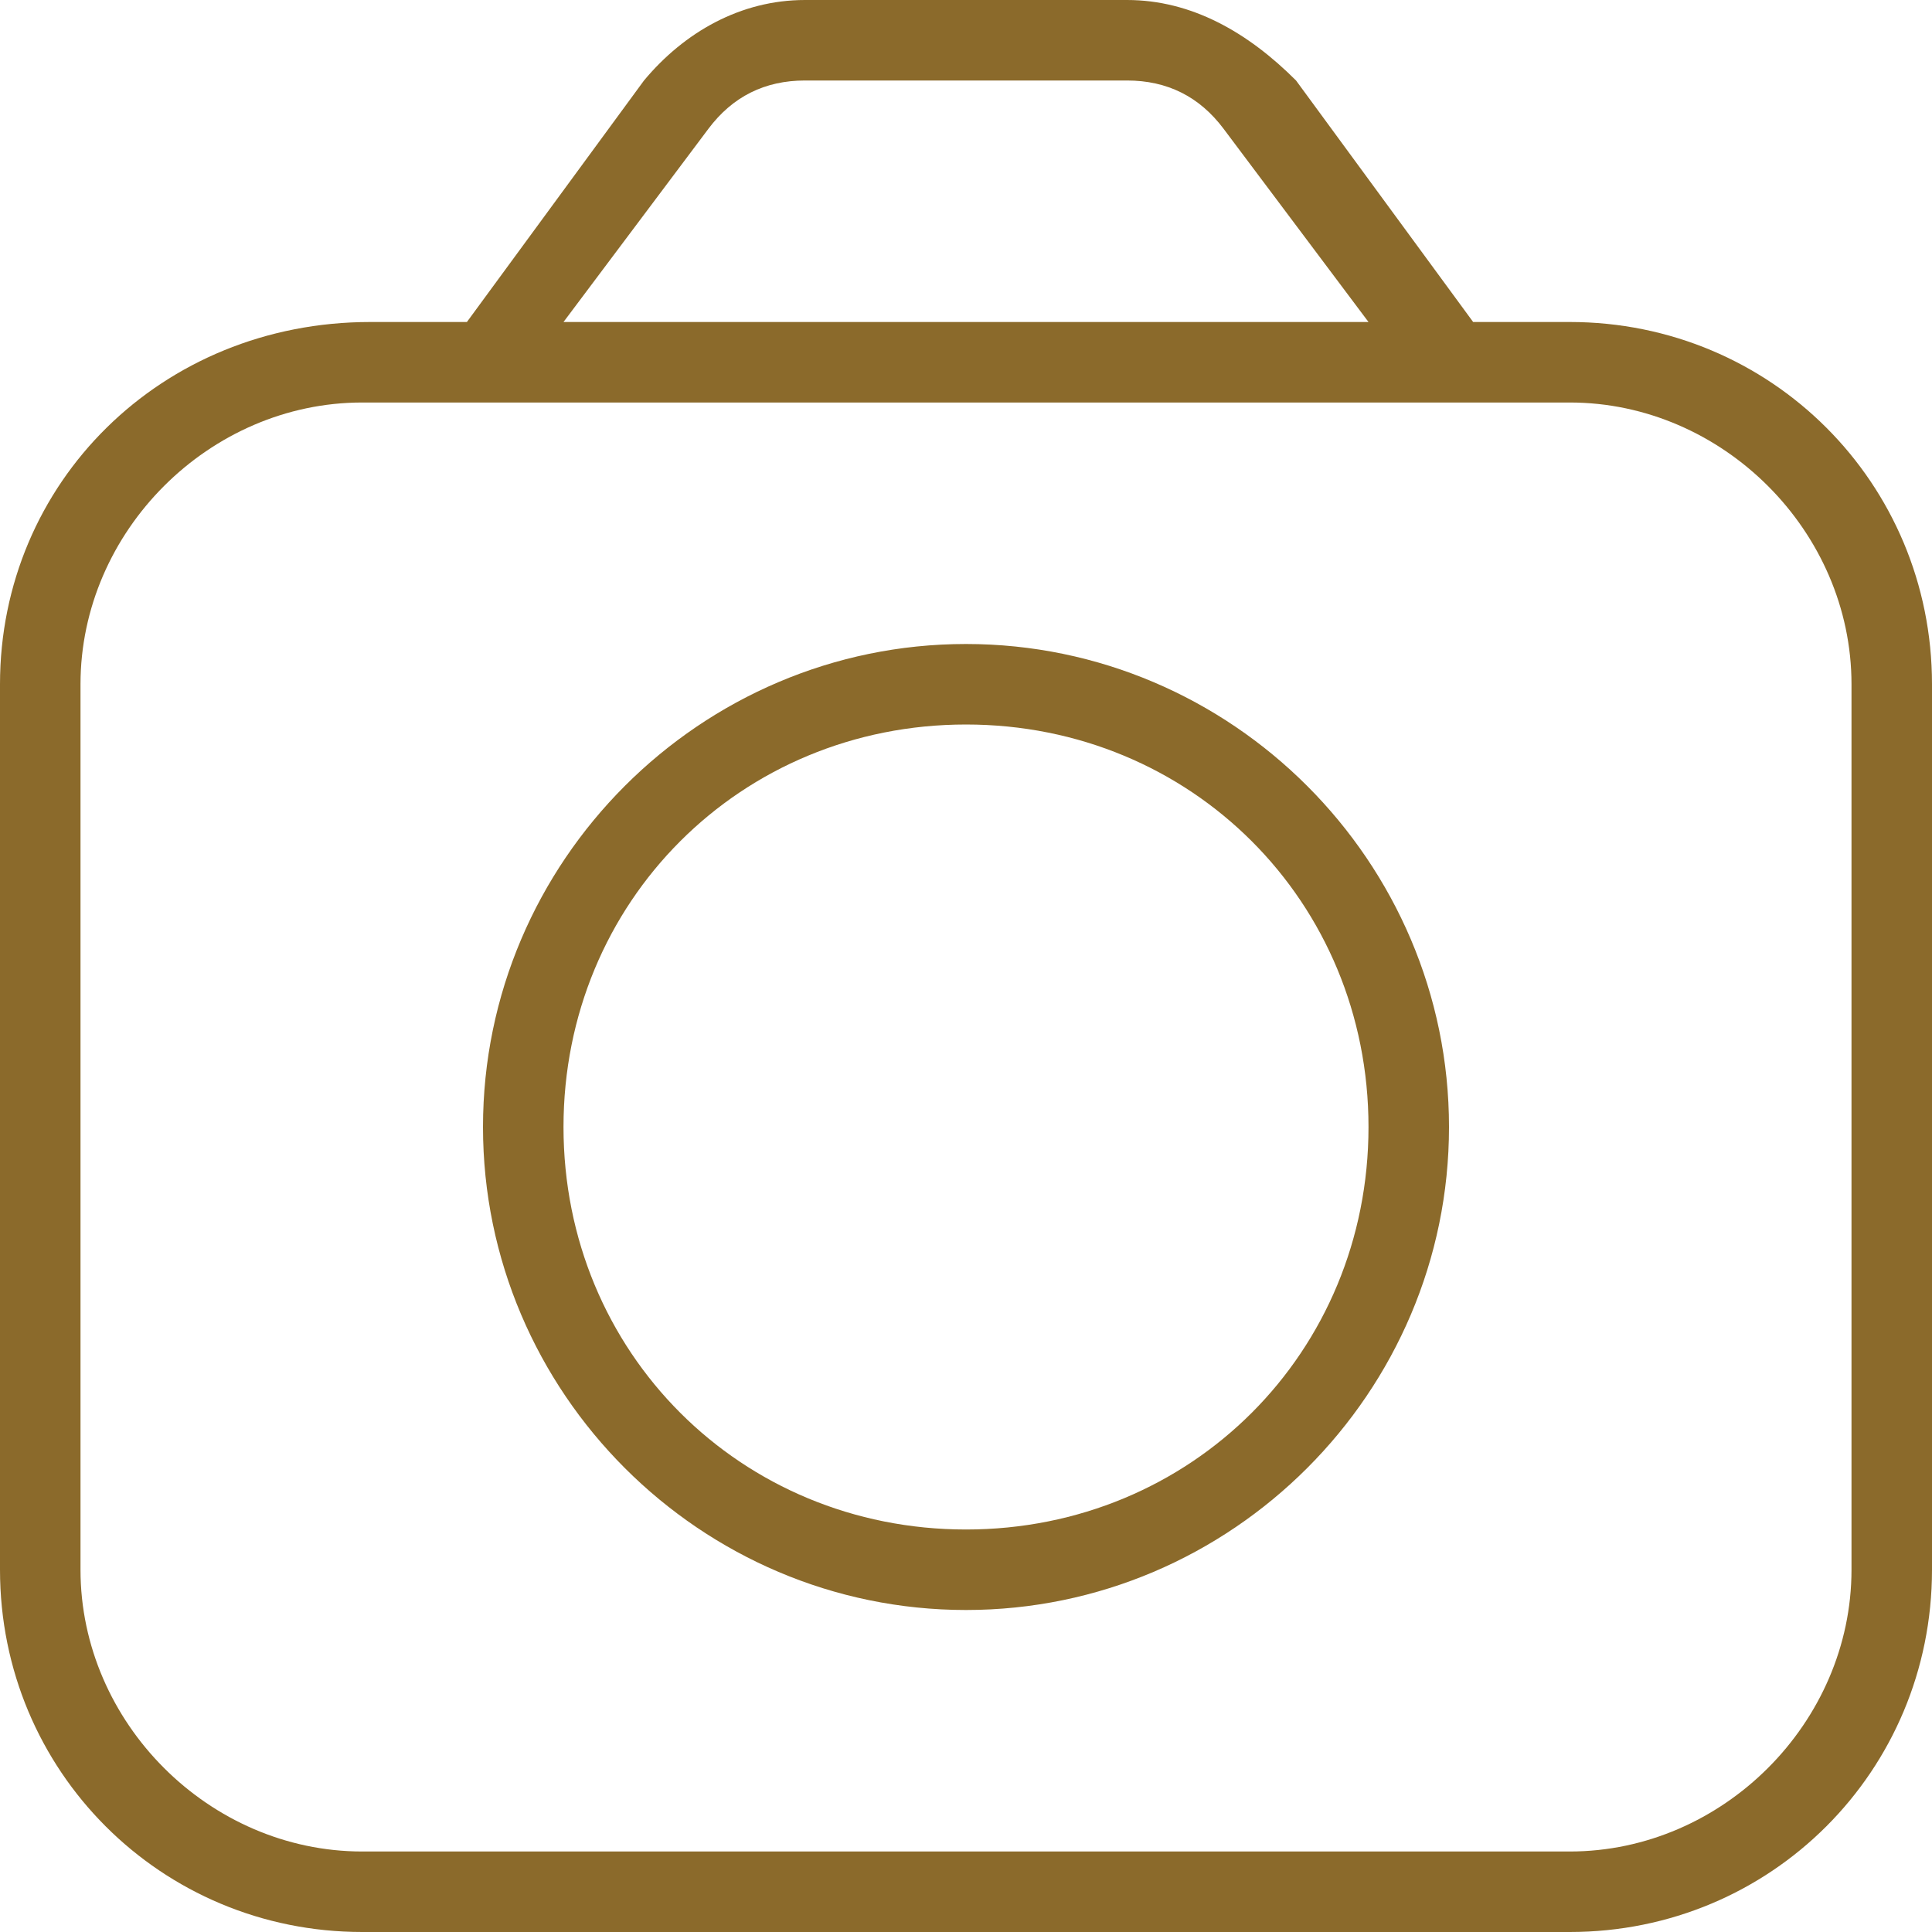 <?xml version="1.0" encoding="UTF-8"?>
<svg id="Layer_1" xmlns="http://www.w3.org/2000/svg" version="1.1" viewBox="0 0 24 24">
  <!-- Generator: Adobe Illustrator 30.1.0, SVG Export Plug-In . SVG Version: 2.1.1 Build 136)  -->
  <defs>
    <style>
      .st0 {
        fill: #8b6a2b;
      }
    </style>
  </defs>
  <path class="st0" d="M12,8c-3.3,0-6,2.7-6,6s2.7,6,6,6,6-2.7,6-6-2.7-6-6-6ZM12,19c-2.8,0-5-2.2-5-5s2.2-5,5-5,5,2.2,5,5-2.2,5-5,5ZM19.5,4h-1.2l-2.2-3C15.5.4,14.8,0,14,0h-4C9.2,0,8.5.4,8,1l-2.2,3h-1.2C2,4,0,6,0,8.5v11c0,2.5,2,4.5,4.5,4.5h15c2.5,0,4.5-2,4.5-4.5v-11c0-2.5-2-4.5-4.5-4.5ZM8.8,1.6c.3-.4.7-.6,1.2-.6h4c.5,0,.9.2,1.2.6l1.8,2.4H7s1.8-2.4,1.8-2.4ZM23,19.5c0,1.9-1.6,3.5-3.5,3.5H4.5c-1.9,0-3.5-1.6-3.5-3.5v-11c0-1.9,1.6-3.5,3.5-3.5h15c1.9,0,3.5,1.6,3.5,3.5v11Z"/>
</svg>